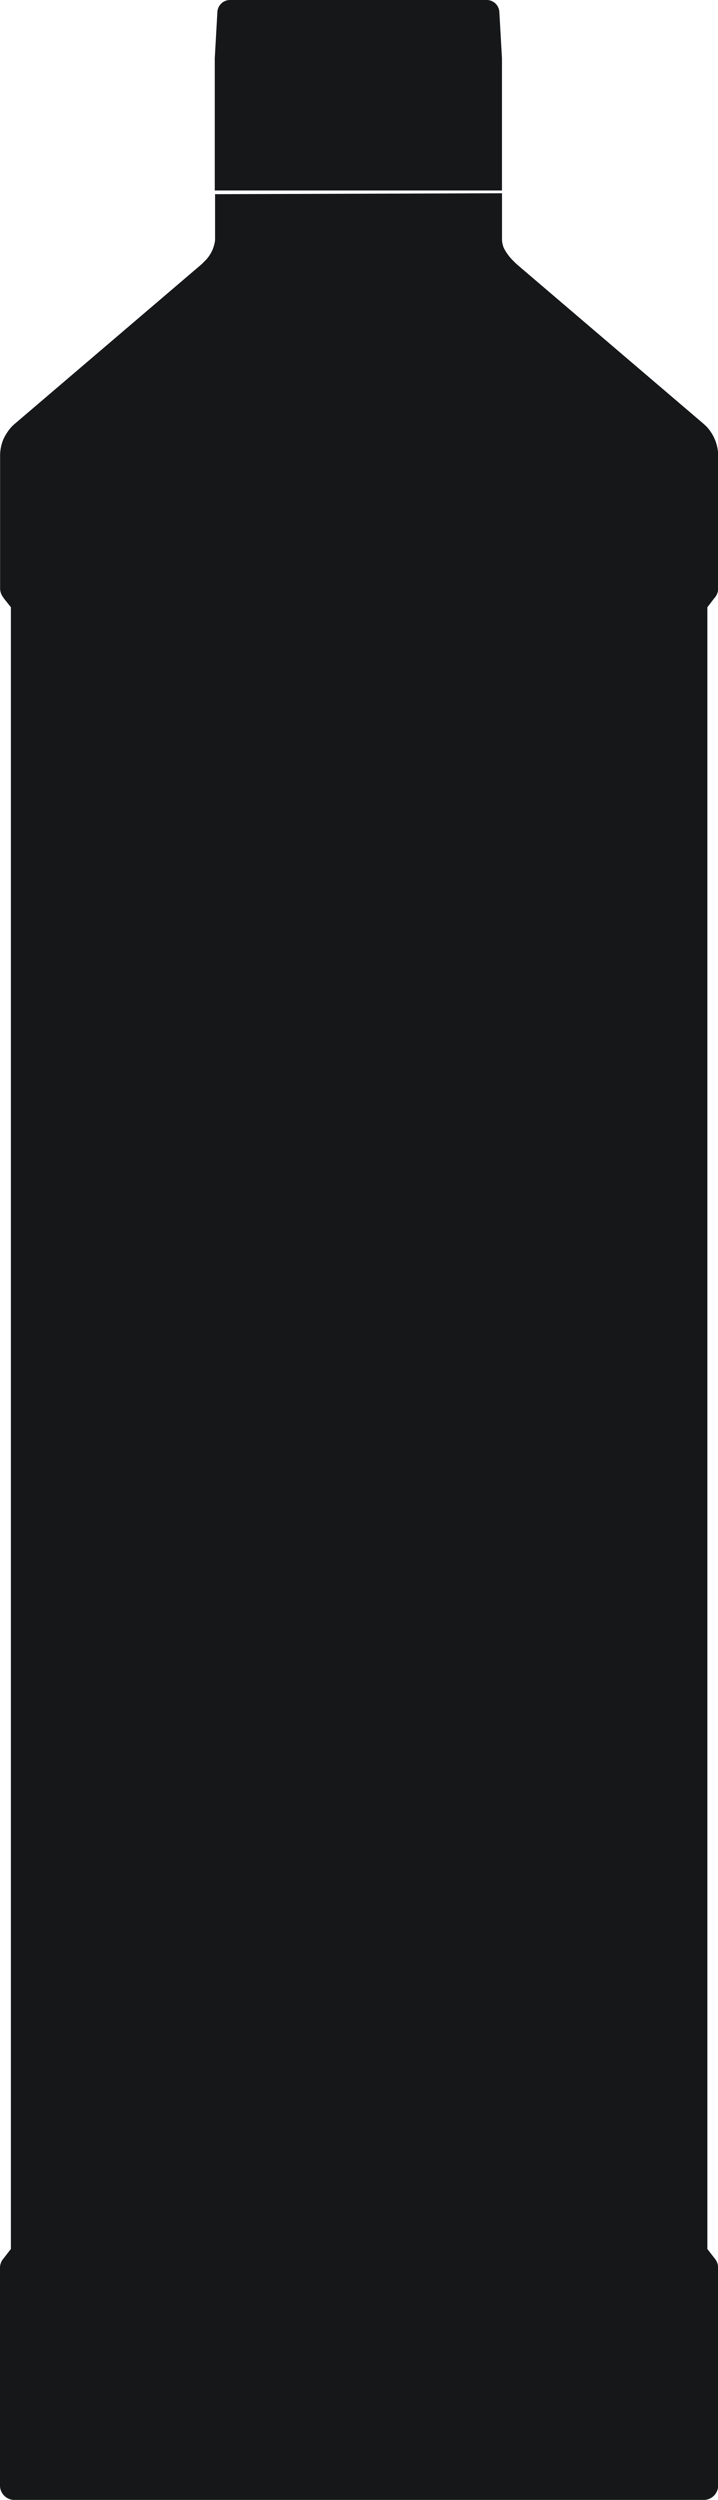 <svg id="Gruppe_26" data-name="Gruppe 26" xmlns="http://www.w3.org/2000/svg" viewBox="0 0 20.982 73.023">
    <path id="Pfad_241" d="M15.378,16.168v1.37a.728.728,0,0,0,.054.231,1.438,1.438,0,0,0,.294.391,1.477,1.477,0,0,0,.114.108l.148.127,5.262,4.492c.034.029.066.06.1.091a1.283,1.283,0,0,1,.253.392,1.254,1.254,0,0,1,.092.473v3.869a.41.41,0,0,1-.026.143.422.422,0,0,1-.063.114L21.579,28l-.2.262V76.217l.226.291.018.025a.384.384,0,0,1,.045.089.418.418,0,0,1,.026.144v6.361a.421.421,0,0,1-.42.42H1.128a.421.421,0,0,1-.42-.42V76.766a.418.418,0,0,1,.026-.144.384.384,0,0,1,.045-.089L.8,76.508l.226-.291V28.26L.819,28,.8,27.969a.424.424,0,0,1-.089-.256V23.843A1.261,1.261,0,0,1,.8,23.37,1.28,1.28,0,0,1,.9,23.184a1.242,1.242,0,0,1,.158-.206,1.275,1.275,0,0,1,.1-.091l5.261-4.492.149-.127a1.469,1.469,0,0,0,.113-.108,1.026,1.026,0,0,0,.312-.622V16.195" transform="translate(-0.708 -10.523)" fill="#161718"/>
    <path id="Pfad_242" d="M17.9,2.409l.077-1.358a.37.37,0,0,1,.376-.343H25.84a.37.37,0,0,1,.376.343l.077,1.358V6.272H17.9Z" transform="translate(-11.624 -0.708)" fill="#161718"/>
</svg>
